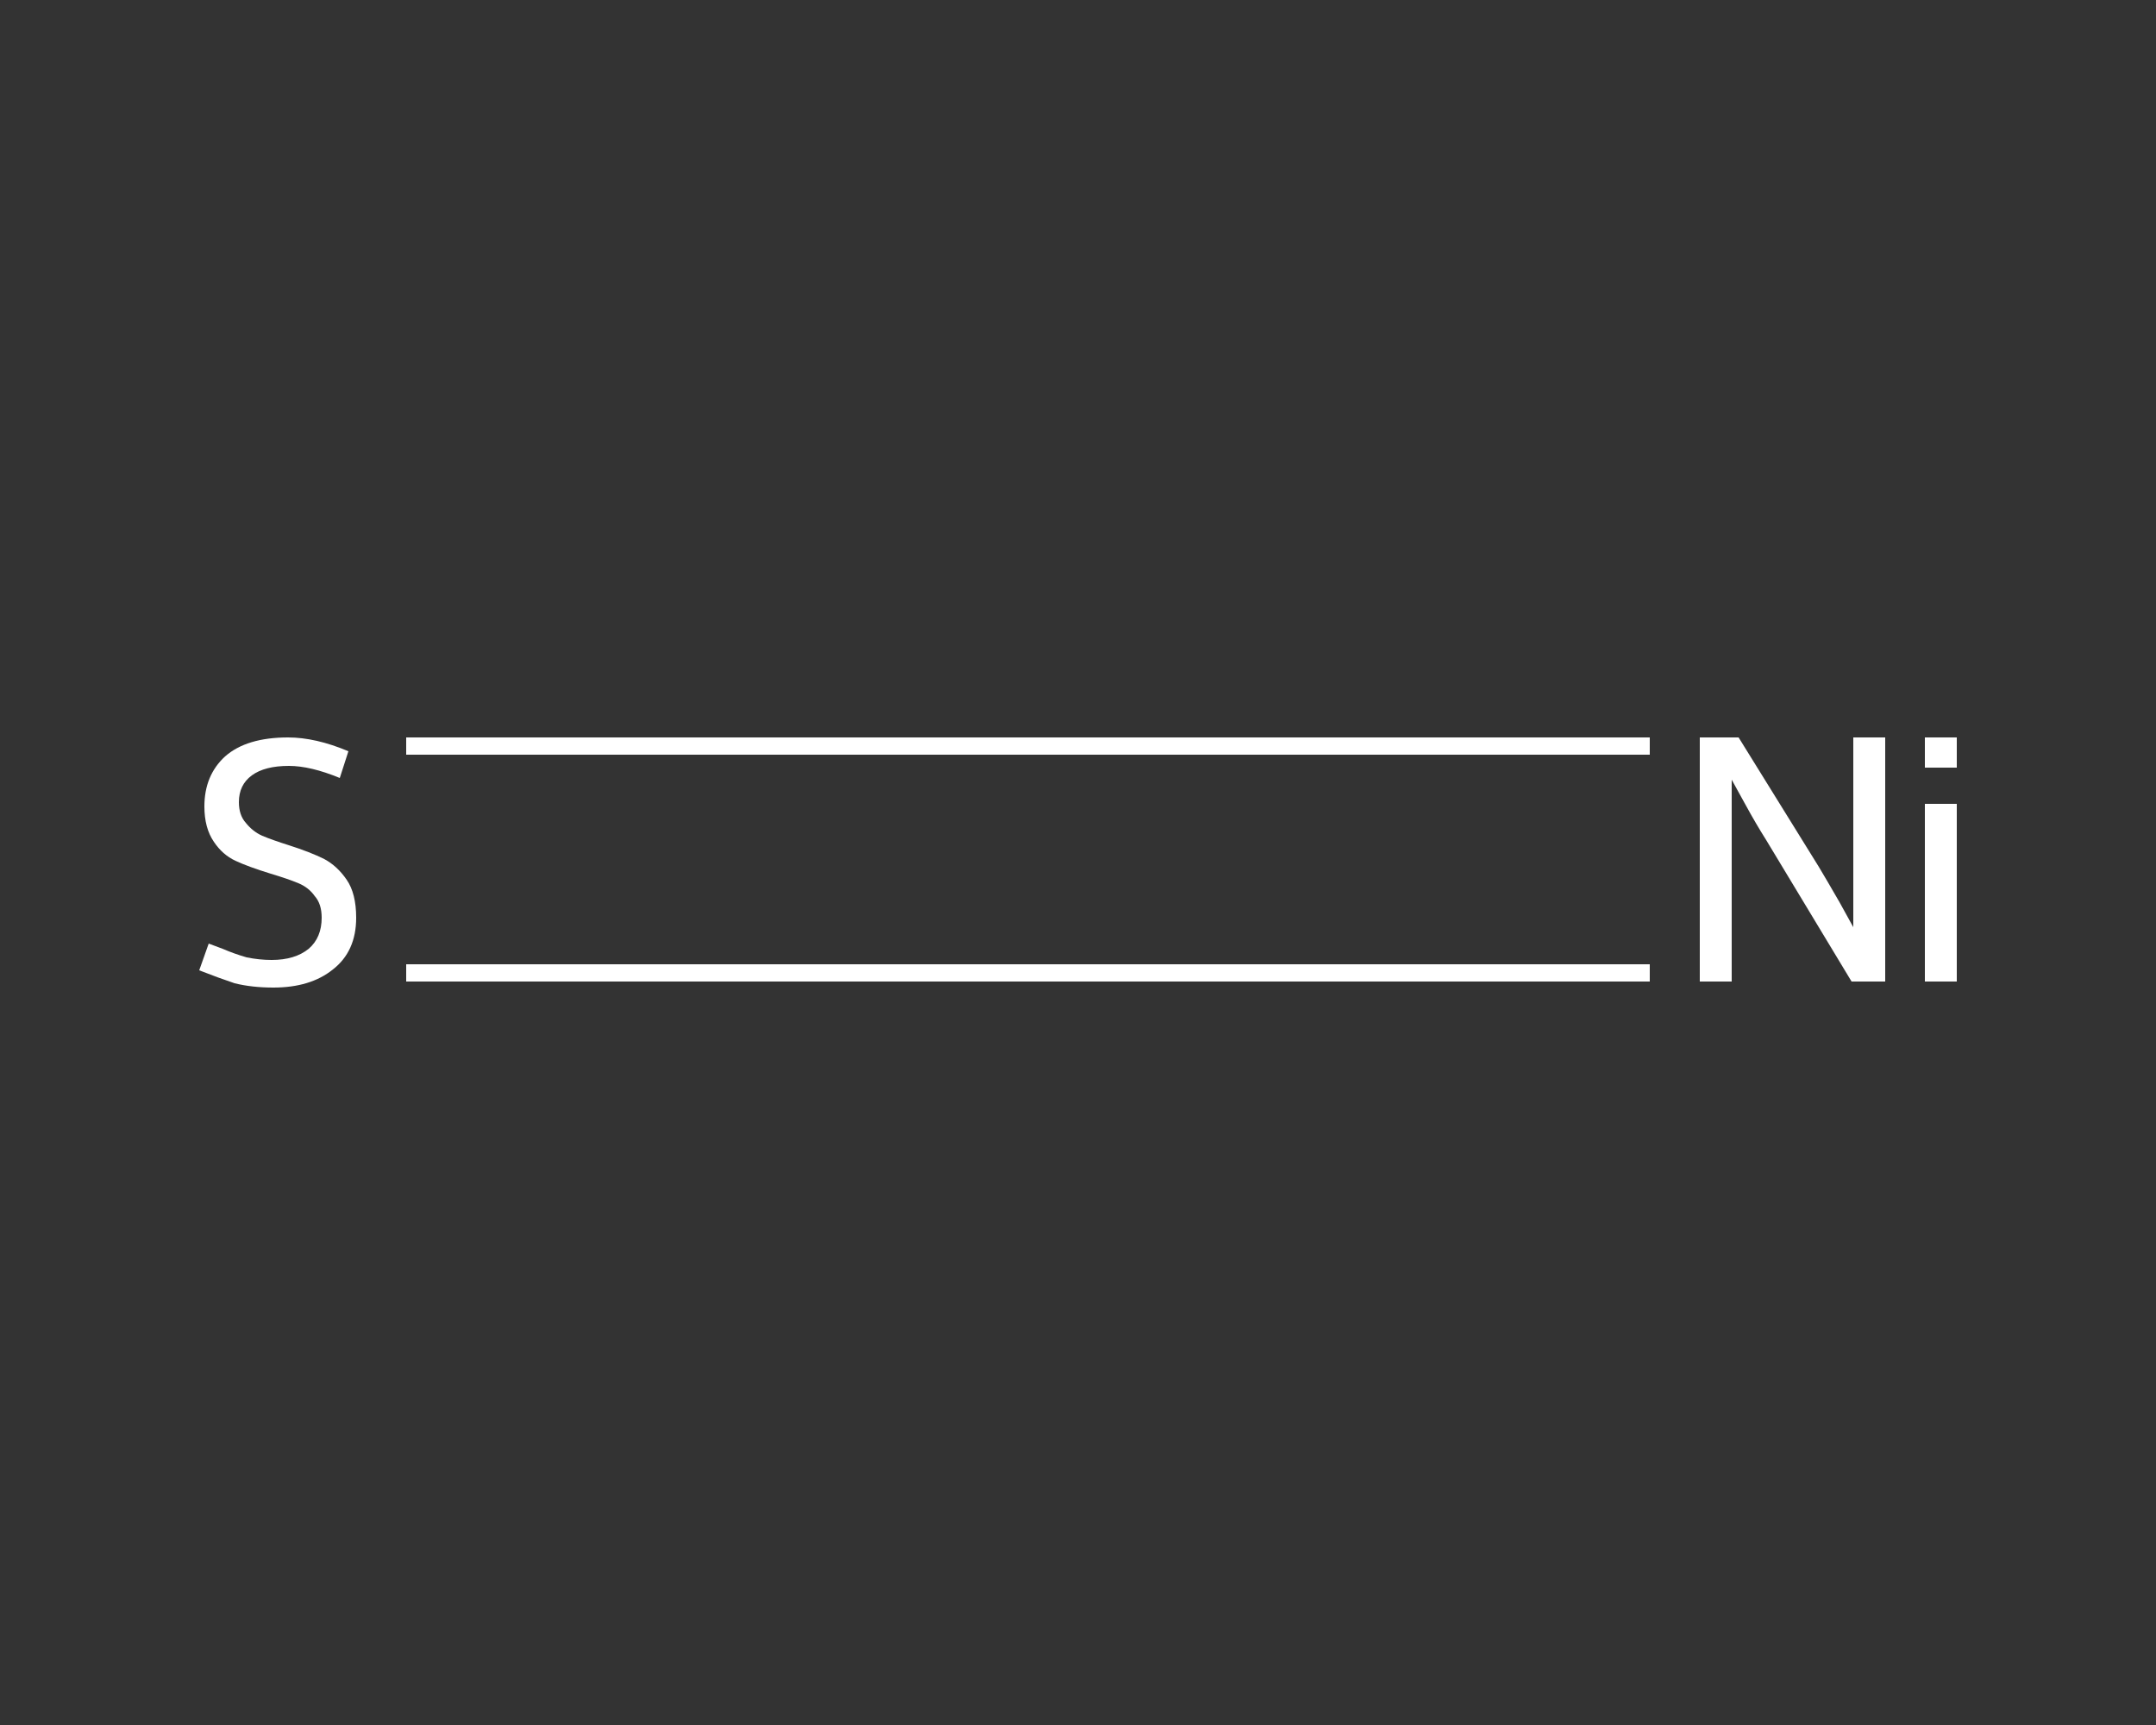 <?xml version='1.0' encoding='iso-8859-1'?>
<svg version='1.1' baseProfile='full'
              xmlns='http://www.w3.org/2000/svg'
                      xmlns:rdkit='http://www.rdkit.org/xml'
                      xmlns:xlink='http://www.w3.org/1999/xlink'
                  xml:space='preserve'
width='250px' height='200px' viewBox='0 0 250 200'>
<rect x="0" y="0" width="250" height="200" fill="#333333" stroke="none"/>
<!-- END OF HEADER -->
<rect style='opacity:1.0;fill:transparent;stroke:none' width='250.0' height='200.0' x='0.0' y='0.0'> </rect>
<path class='bond-0 atom-0 atom-1' d='M 47.1,86.5 L 119.2,86.5' style='fill:none;fill-rule:evenodd;stroke:#FFFFFF;stroke-width:2.0px;stroke-linecap:butt;stroke-linejoin:miter;stroke-opacity:1' />
<path class='bond-0 atom-0 atom-1' d='M 119.2,86.5 L 191.3,86.5' style='fill:none;fill-rule:evenodd;stroke:#FFFFFF;stroke-width:2.0px;stroke-linecap:butt;stroke-linejoin:miter;stroke-opacity:1' />
<path class='bond-0 atom-0 atom-1' d='M 47.1,112.8 L 119.2,112.8' style='fill:none;fill-rule:evenodd;stroke:#FFFFFF;stroke-width:2.0px;stroke-linecap:butt;stroke-linejoin:miter;stroke-opacity:1' />
<path class='bond-0 atom-0 atom-1' d='M 119.2,112.8 L 191.3,112.8' style='fill:none;fill-rule:evenodd;stroke:#FFFFFF;stroke-width:2.0px;stroke-linecap:butt;stroke-linejoin:miter;stroke-opacity:1' />
<path class='atom-0' d='M 24.2 109.4
Q 24.5 109.5, 25.8 110.0
Q 27.2 110.6, 28.6 111.0
Q 30.1 111.3, 31.5 111.3
Q 34.2 111.3, 35.8 110.0
Q 37.3 108.7, 37.3 106.4
Q 37.3 104.8, 36.5 103.9
Q 35.8 102.9, 34.6 102.4
Q 33.4 101.9, 31.4 101.3
Q 28.8 100.5, 27.3 99.8
Q 25.8 99.1, 24.8 97.6
Q 23.7 96.0, 23.7 93.5
Q 23.7 89.9, 26.1 87.7
Q 28.6 85.5, 33.4 85.5
Q 36.6 85.5, 40.4 87.1
L 39.4 90.2
Q 36.0 88.8, 33.5 88.8
Q 30.7 88.8, 29.2 89.9
Q 27.7 91.0, 27.7 93.0
Q 27.7 94.5, 28.5 95.4
Q 29.3 96.4, 30.4 96.9
Q 31.6 97.4, 33.5 98.0
Q 36.0 98.8, 37.6 99.6
Q 39.1 100.4, 40.2 102.0
Q 41.3 103.6, 41.3 106.4
Q 41.3 110.3, 38.6 112.4
Q 36.0 114.5, 31.7 114.5
Q 29.2 114.5, 27.2 114.0
Q 25.4 113.4, 23.1 112.5
L 24.2 109.4
' fill='#FFFFFF'/>
<path class='atom-1' d='M 201.6 85.5
L 210.9 100.5
Q 211.8 102.0, 213.3 104.6
Q 214.8 107.3, 214.9 107.5
L 214.9 85.5
L 218.6 85.5
L 218.6 113.8
L 214.7 113.8
L 204.8 97.4
Q 203.6 95.5, 202.4 93.3
Q 201.2 91.1, 200.8 90.4
L 200.8 113.8
L 197.1 113.8
L 197.1 85.5
L 201.6 85.5
' fill='#FFFFFF'/>
<path class='atom-1' d='M 223.2 85.5
L 226.9 85.5
L 226.9 89.0
L 223.2 89.0
L 223.2 85.5
M 223.2 93.2
L 226.9 93.2
L 226.9 113.8
L 223.2 113.8
L 223.2 93.2
' fill='#FFFFFF'/>
</svg>
